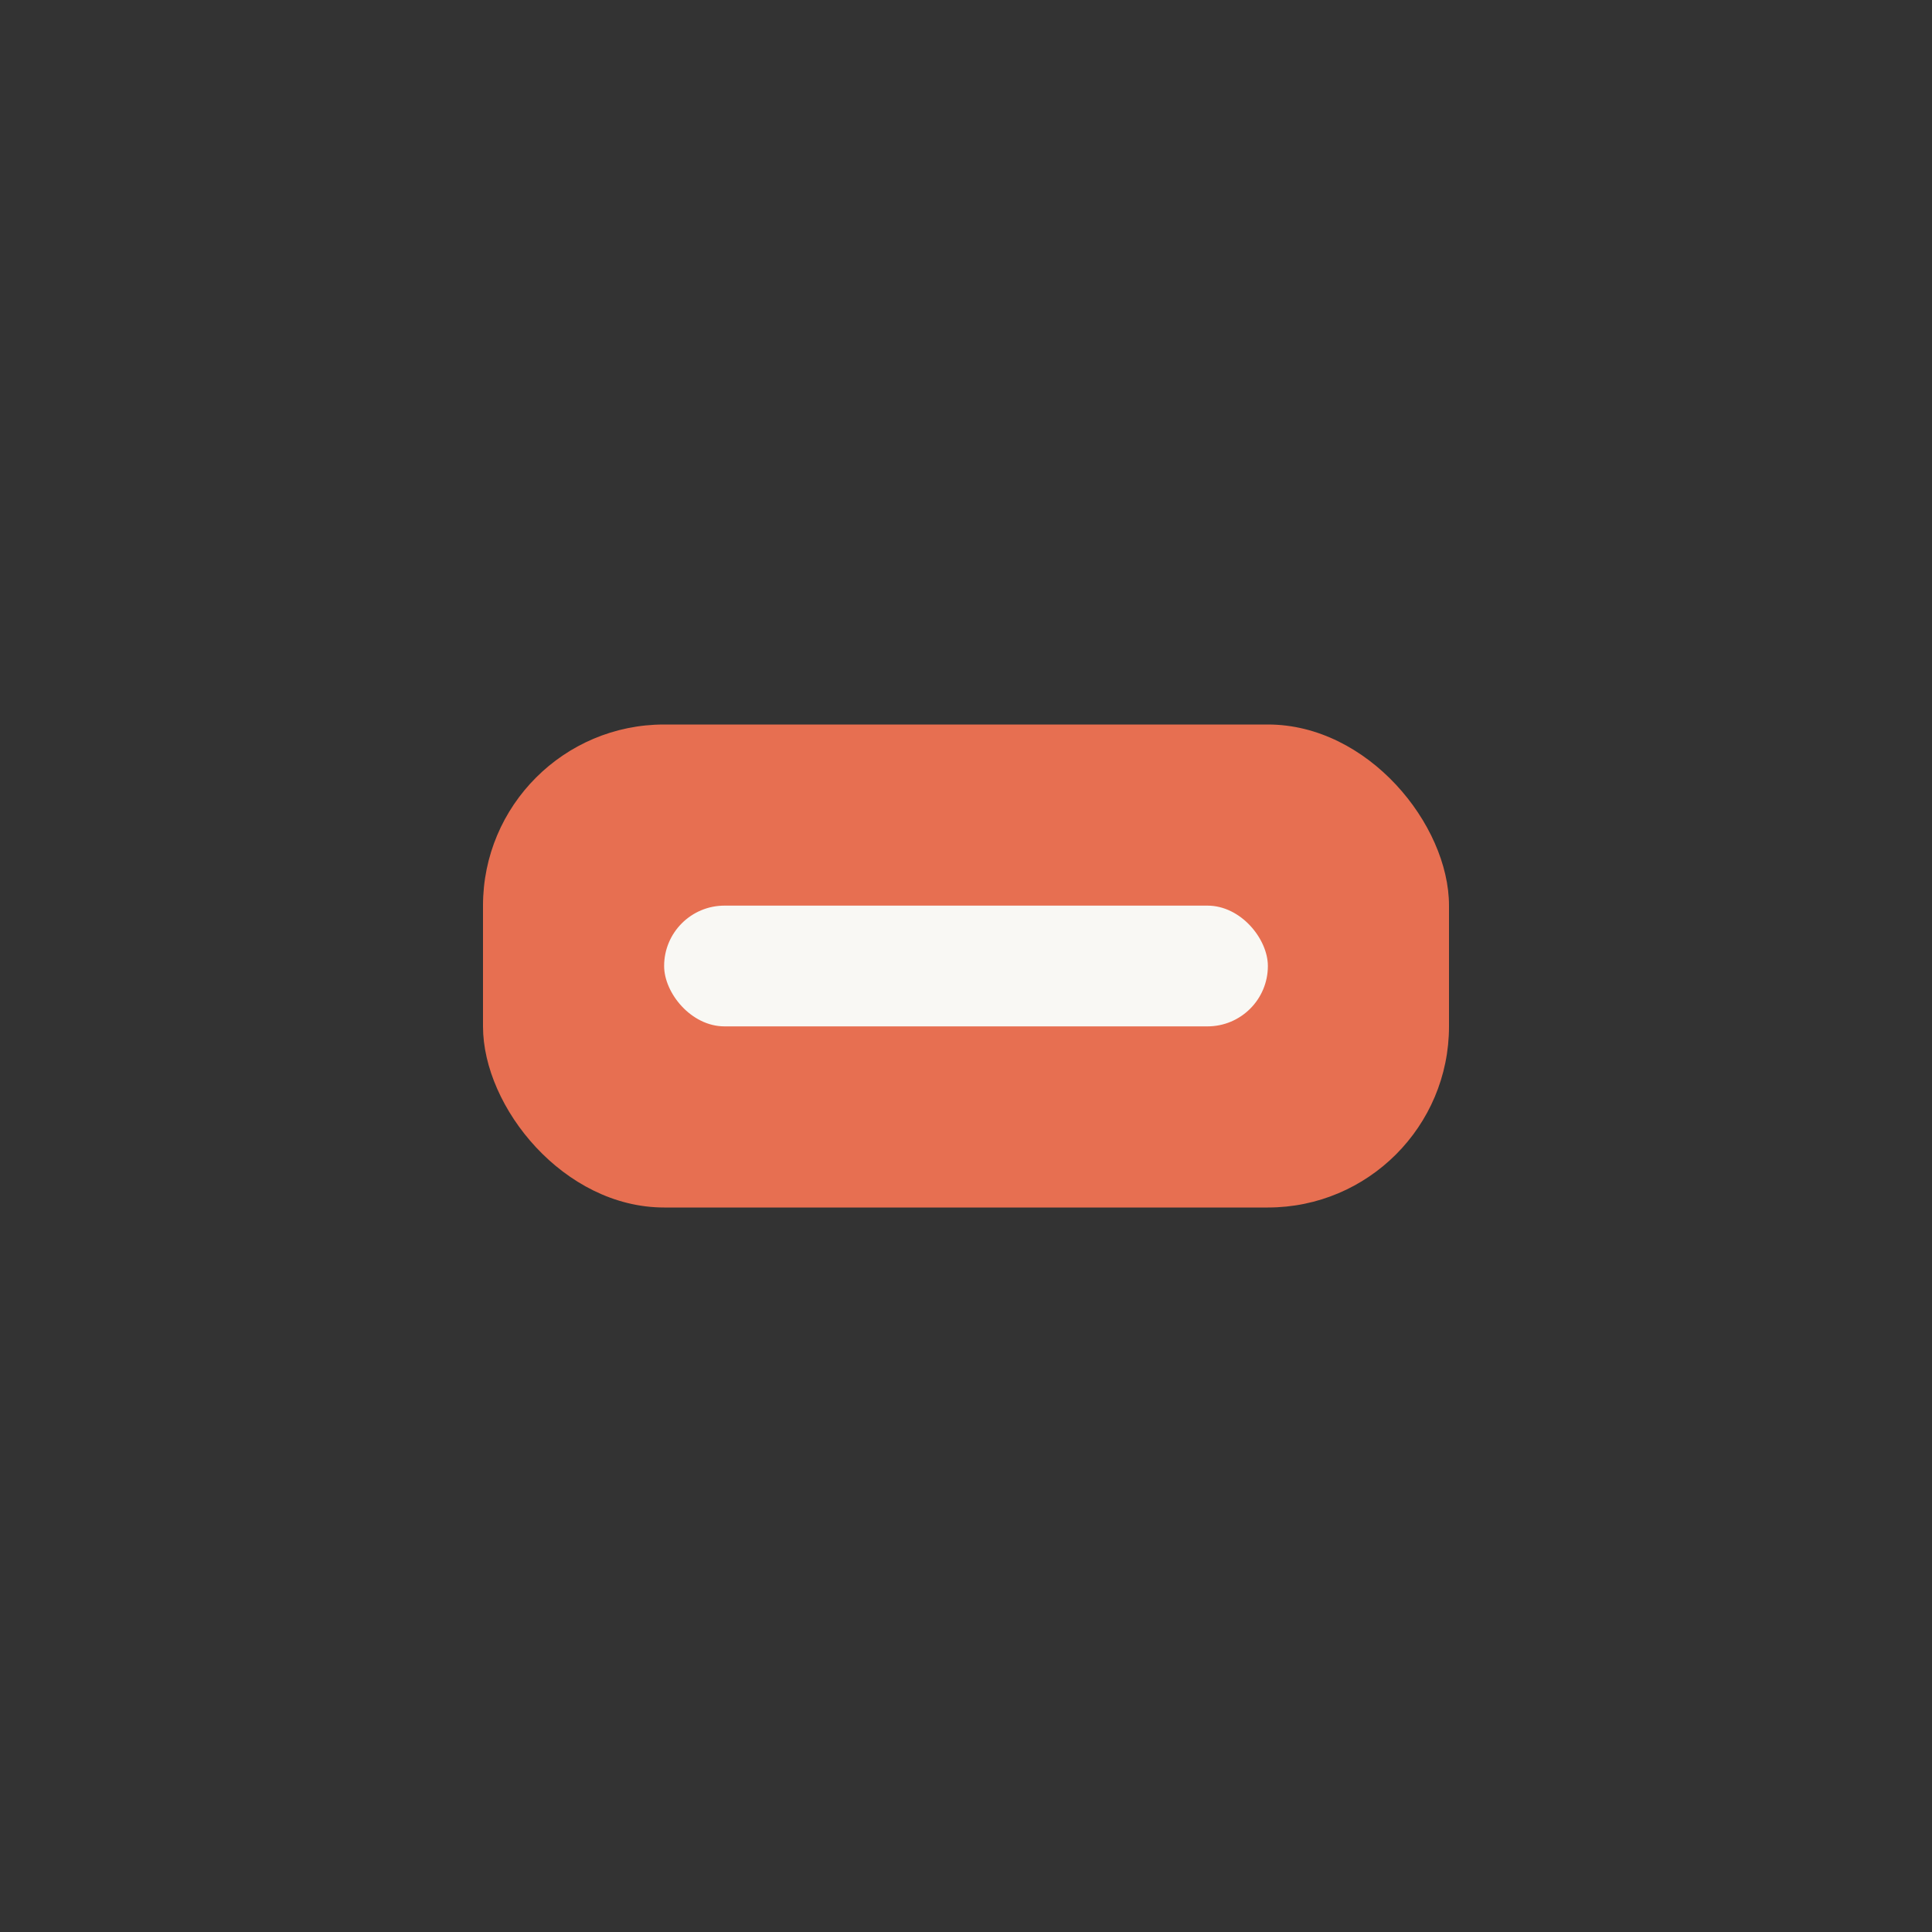 <?xml version="1.0" encoding="UTF-8"?>
<svg xmlns="http://www.w3.org/2000/svg" width="32" height="32" viewBox="0 0 32 32"><rect x="0" y="0" width="32" height="32" fill="#333333" stroke="none"/><rect x="8" y="12" width="16" height="8" rx="3" fill="#E76F51"/><rect x="11" y="15" width="10" height="2" rx="1" fill="#F9F8F4"/></svg>